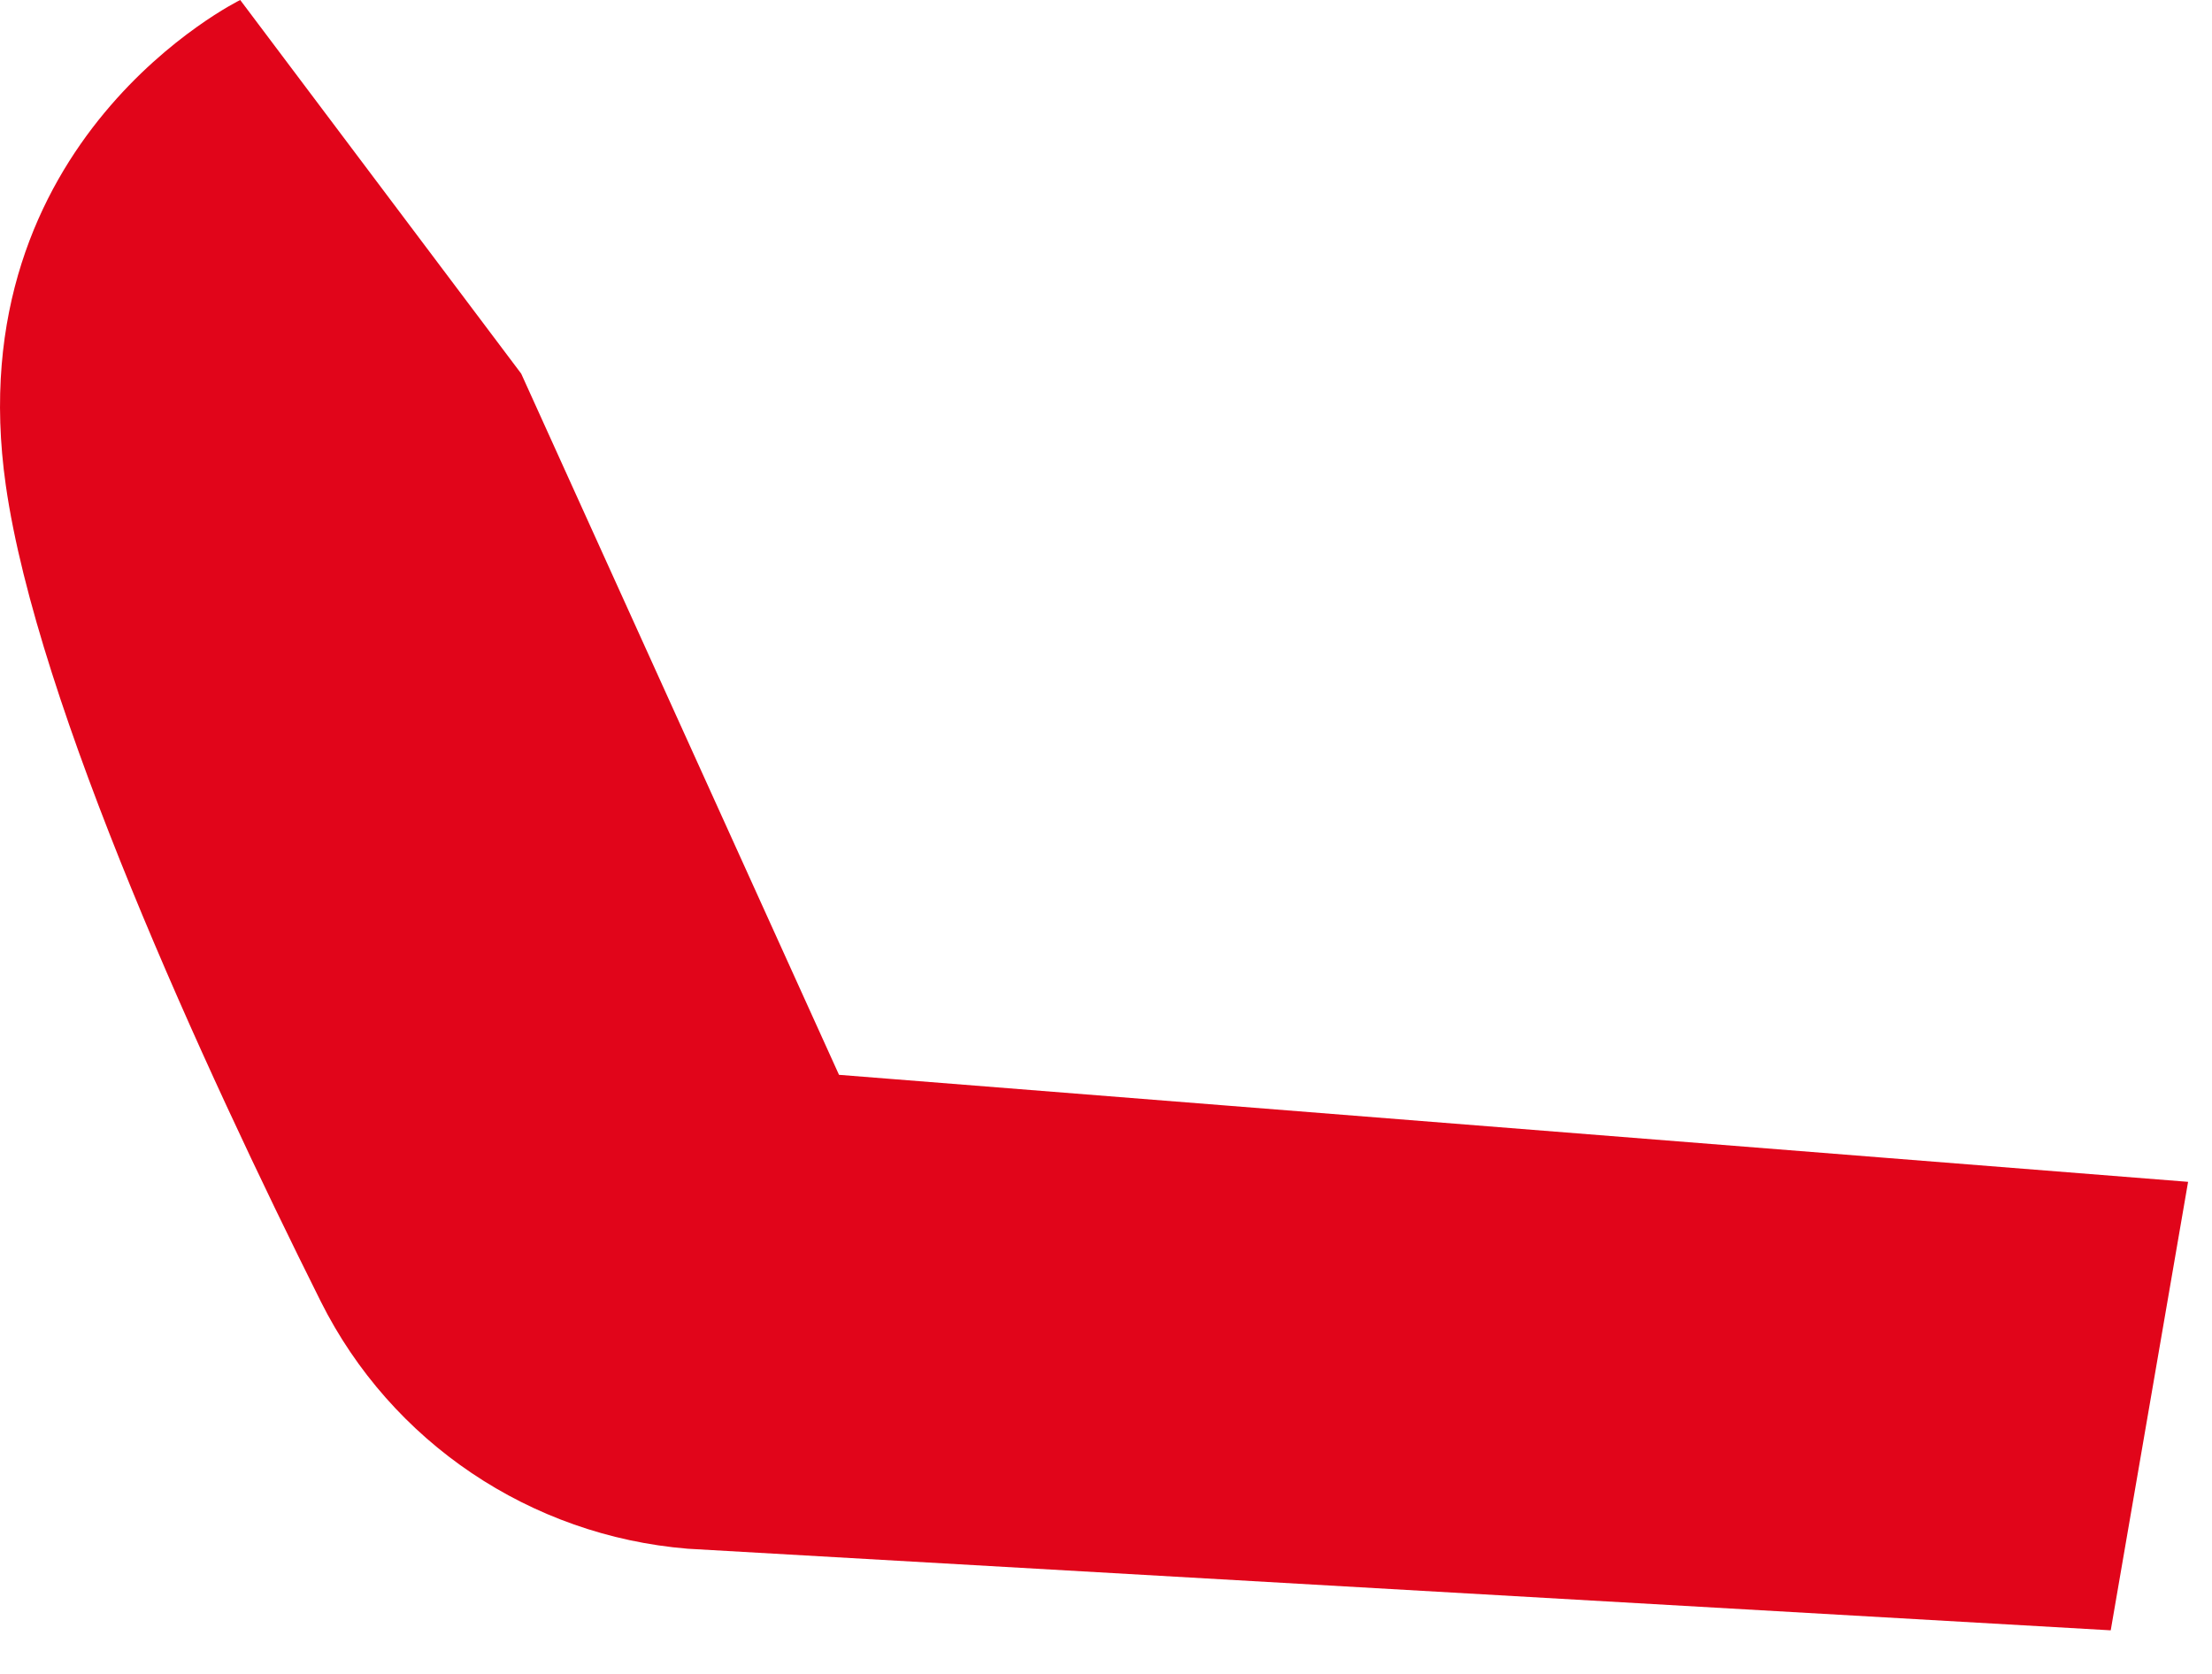 <?xml version="1.0" encoding="utf-8"?>
<svg xmlns="http://www.w3.org/2000/svg" fill="none" height="100%" overflow="visible" preserveAspectRatio="none" style="display: block;" viewBox="0 0 37 28" width="100%">
<path d="M4.018 0C4.018 0 -0.73 2.323 0.097 8.118C0.623 11.8 3.407 17.847 5.365 21.769C6.545 24.128 8.874 25.69 11.502 25.906L35.306 27.271L36.6 19.769L14.034 17.979L8.718 6.25" fill="#E1051A" id="Vector"/>
</svg>